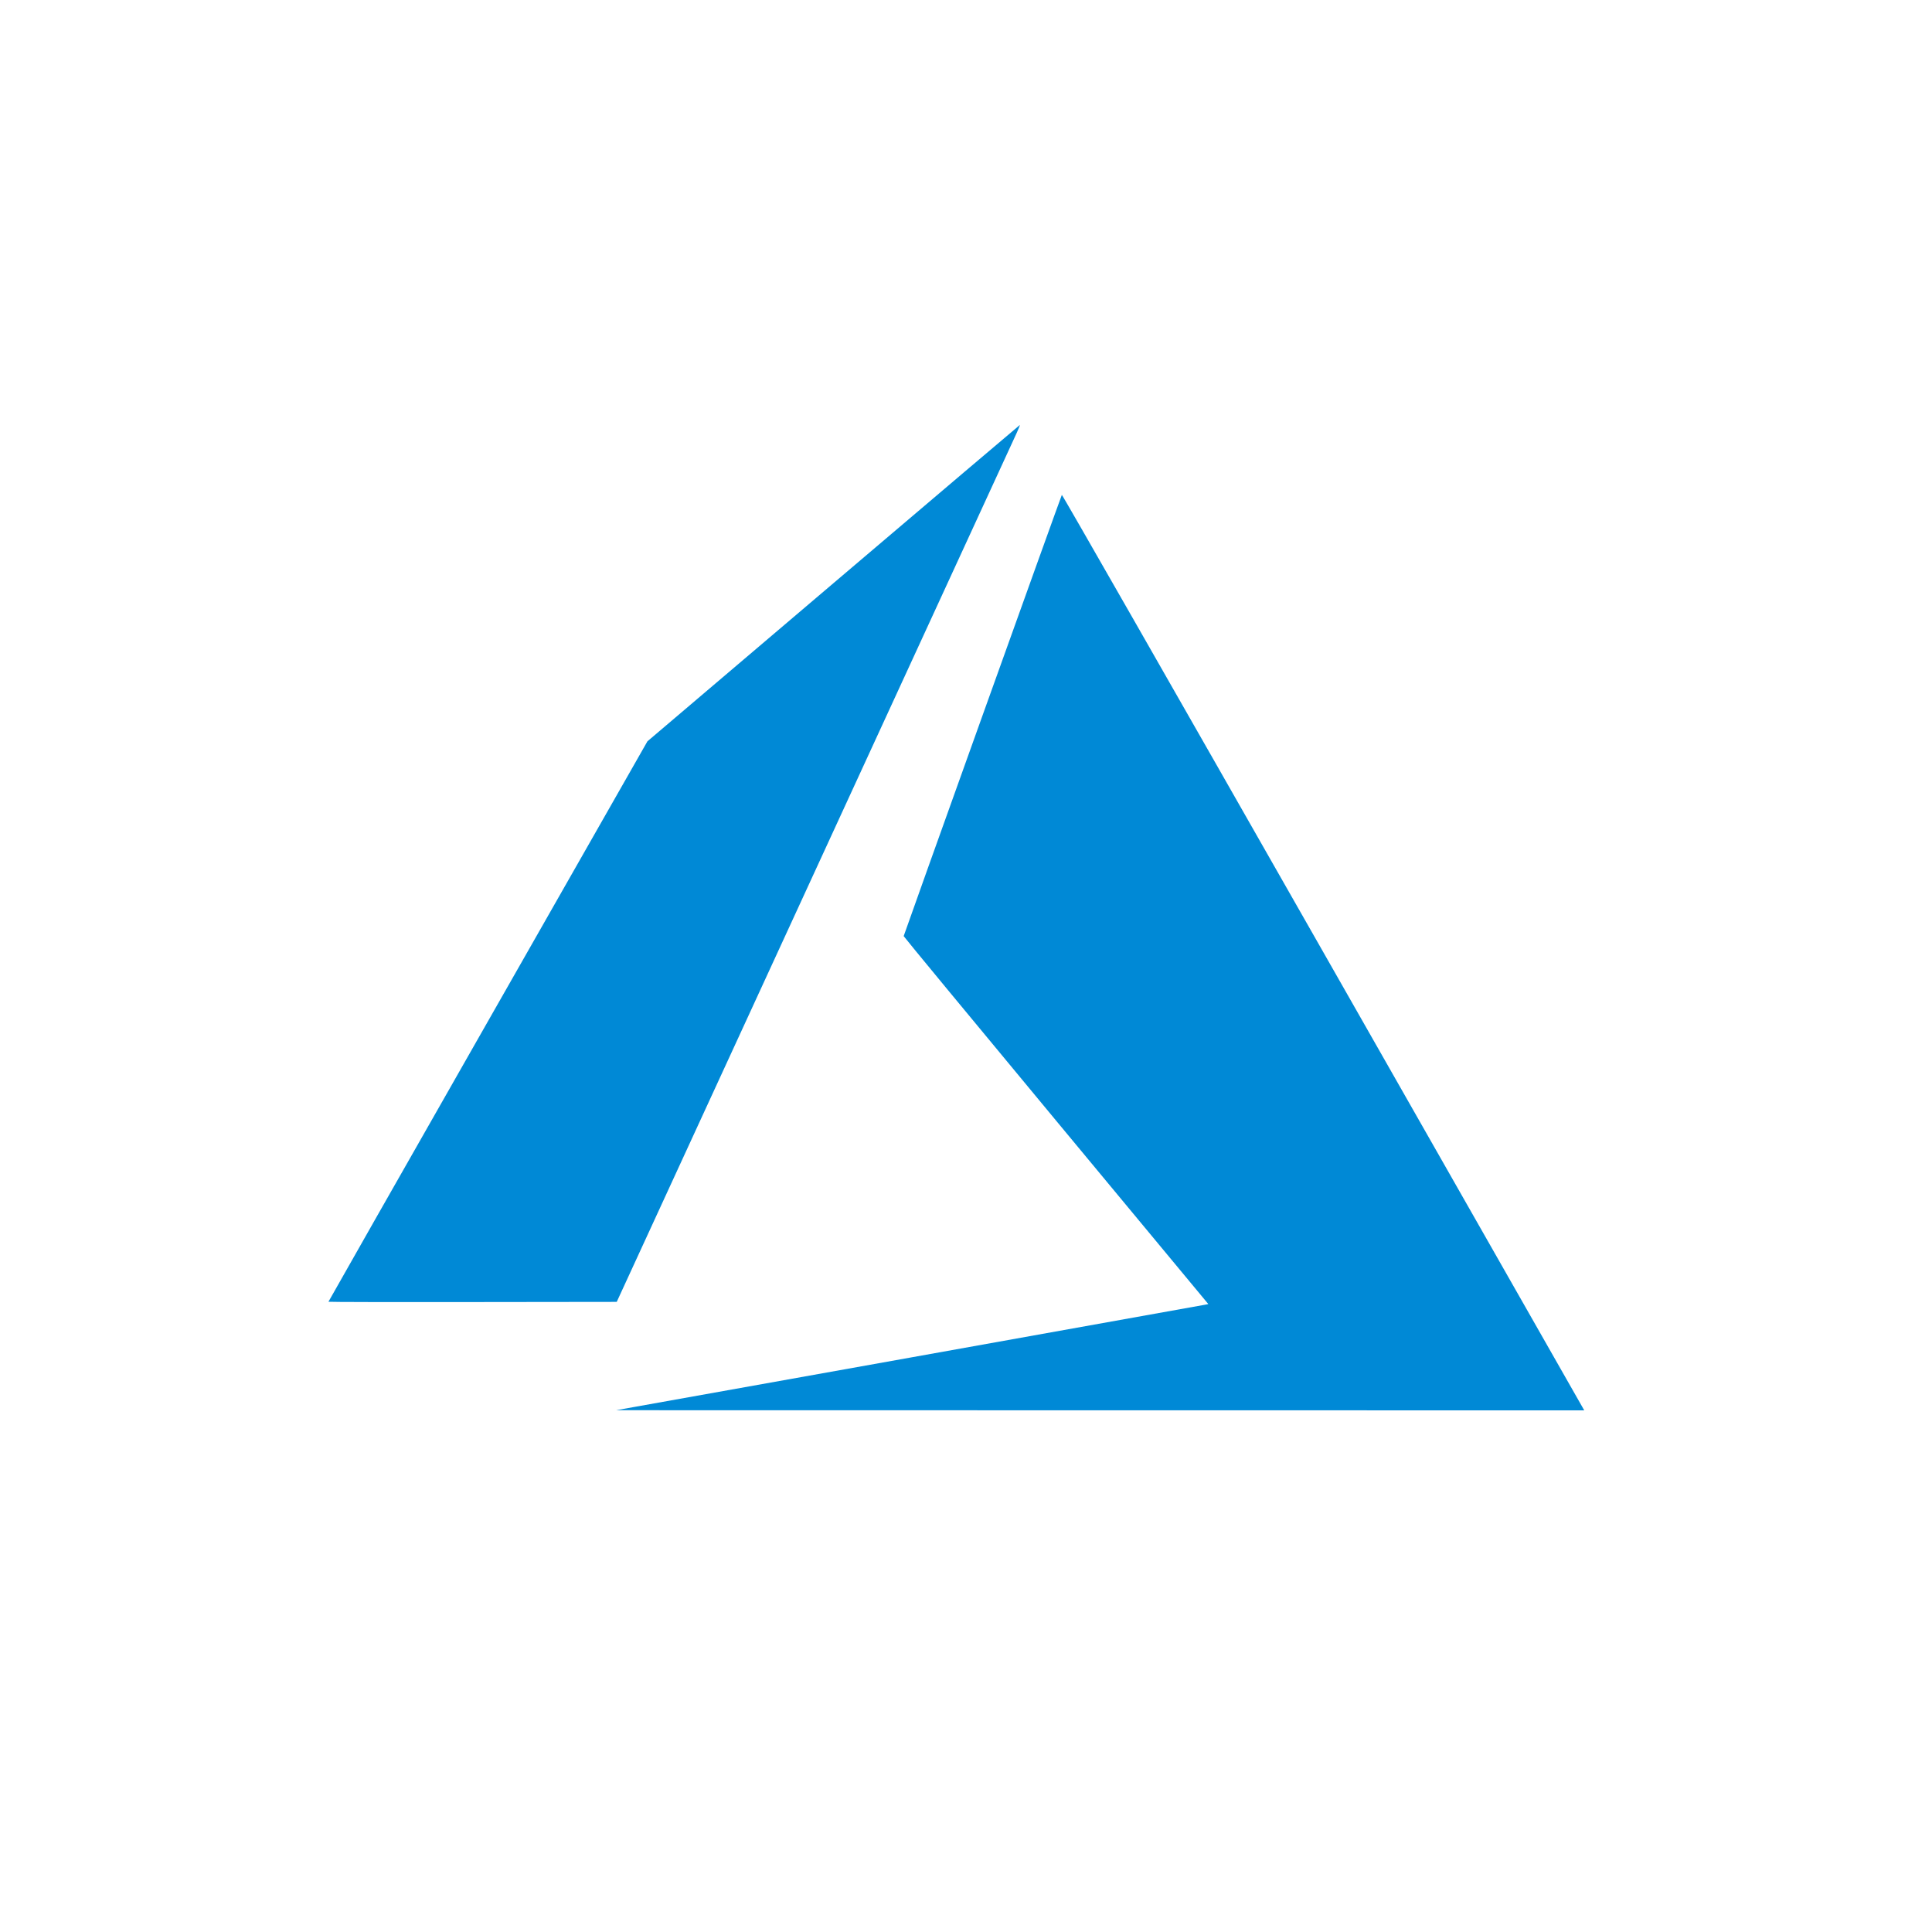 <svg width="100" height="100" viewBox="0 0 100 100" fill="none" xmlns="http://www.w3.org/2000/svg">
<rect width="100" height="100" fill="white"/>
<path d="M62.398 67.528C62.319 67.545 55.422 68.782 47.071 70.276L31.887 72.993L56.944 72.997L82 73L81.897 72.818C81.841 72.718 75.763 62.046 68.391 49.103C60.516 35.278 54.976 25.588 54.961 25.616C54.915 25.696 46.774 48.406 46.774 48.453C46.774 48.478 50.322 52.773 54.658 57.998L62.542 67.498L62.398 67.528Z" fill="#0089D6"/>
<path d="M25.256 52.862C20.715 60.833 17 67.366 17 67.379C17 67.393 20.358 67.4 24.461 67.394L31.922 67.385L42.183 45.093C47.826 32.833 52.527 22.618 52.63 22.395C52.732 22.171 52.802 21.994 52.784 22C52.767 22.007 48.423 25.693 43.132 30.191L33.511 38.37L25.256 52.862Z" fill="#0089D6"/>
</svg>
